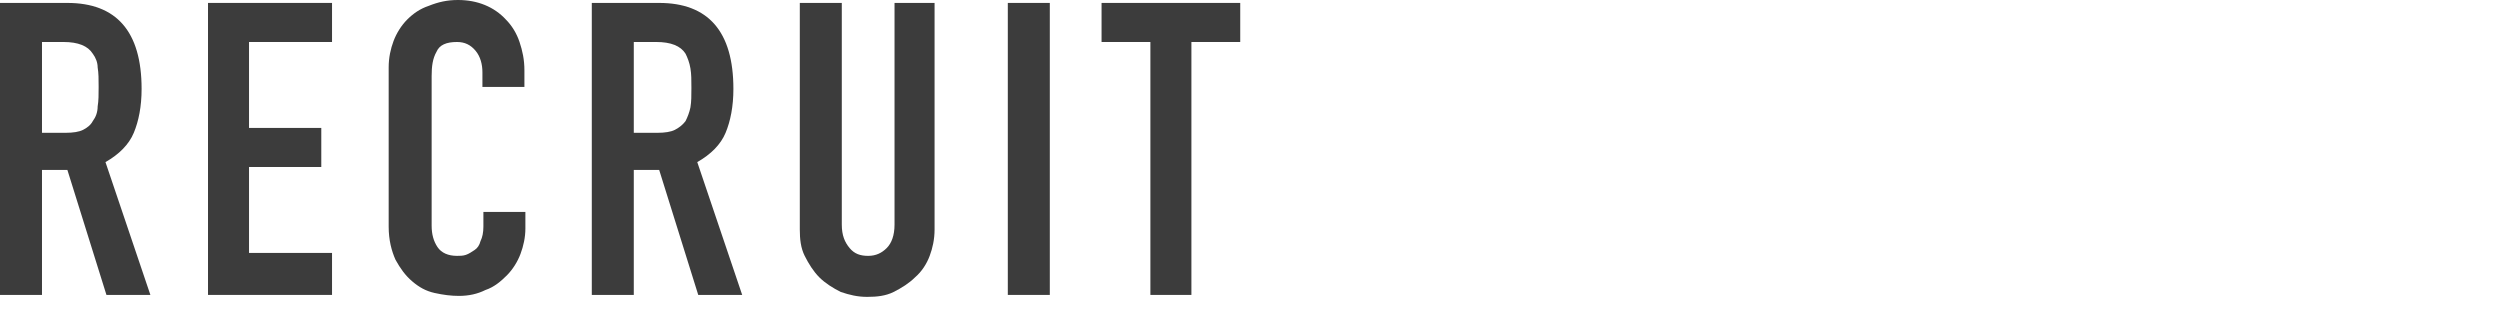<svg width="256" height="32" viewBox="0 0 256 32" fill="none" xmlns="http://www.w3.org/2000/svg">
<path d="M0 30.2V0.3H6.9C11.9 0.3 14.5 3.2 14.5 9.1C14.5 10.9 14.2 12.4 13.7 13.6C13.2 14.8 12.2 15.8 10.8 16.6L15.4 30.2H10.9L6.9 17.4H4.3V30.2H0ZM4.3 4.3V13.6H6.7C7.5 13.6 8.1 13.5 8.5 13.3C8.9 13.1 9.3 12.8 9.5 12.4C9.8 12 10 11.5 10 10.9C10.1 10.3 10.1 9.7 10.1 8.9C10.1 8.1 10.1 7.5 10 6.9C10 6.4 9.8 5.9 9.5 5.5C9 4.7 8 4.3 6.5 4.3H4.3Z" fill="#3C3C3C"/>
<path d="M21.3 30.2V0.3H34V4.3H25.5V13.1H32.9V17.1H25.5V25.9H34V30.2H21.3Z" fill="#3C3C3C"/>
<path d="M53.8 21.6V23.4C53.8 24.3 53.6 25.2 53.3 26C53 26.8 52.5 27.6 51.9 28.2C51.3 28.8 50.6 29.4 49.7 29.7C48.9 30.1 48 30.3 47 30.3C46.2 30.3 45.4 30.2 44.5 30C43.6 29.8 42.9 29.4 42.2 28.8C41.5 28.2 41 27.5 40.5 26.6C40.1 25.7 39.8 24.6 39.8 23.2V6.9C39.8 5.9 40 5 40.3 4.2C40.6 3.4 41.1 2.6 41.7 2C42.3 1.4 43 0.9 43.9 0.6C44.9 0.2 45.8 0 46.9 0C48.9 0 50.6 0.7 51.8 2C52.4 2.6 52.9 3.4 53.2 4.3C53.5 5.2 53.7 6.1 53.7 7.2V8.9H49.4V7.4C49.4 6.6 49.2 5.8 48.7 5.2C48.2 4.6 47.6 4.3 46.8 4.3C45.7 4.3 45 4.6 44.7 5.3C44.3 6 44.2 6.8 44.2 7.8V23.1C44.2 24 44.4 24.7 44.8 25.3C45.2 25.9 45.9 26.2 46.8 26.2C47.1 26.2 47.4 26.2 47.7 26.1C48 26 48.3 25.8 48.6 25.6C48.9 25.4 49.1 25.1 49.2 24.7C49.4 24.3 49.5 23.8 49.5 23.2V21.7H53.8V21.6Z" fill="#3C3C3C"/>
<path d="M60.6 30.2V0.3H67.5C72.5 0.3 75.1 3.2 75.1 9.1C75.1 10.9 74.8 12.4 74.3 13.6C73.8 14.8 72.8 15.8 71.4 16.6L76 30.2H71.5L67.5 17.4H64.9V30.2H60.6ZM64.9 4.3V13.6H67.3C68.1 13.6 68.7 13.5 69.1 13.3C69.5 13.1 69.9 12.8 70.2 12.4C70.4 12 70.6 11.5 70.7 11C70.8 10.4 70.8 9.8 70.8 9C70.8 8.2 70.8 7.6 70.7 7C70.6 6.4 70.4 5.9 70.2 5.5C69.7 4.7 68.7 4.3 67.2 4.3H64.9Z" fill="#3C3C3C"/>
<path d="M95.7 0.3V23.5C95.7 24.5 95.5 25.4 95.2 26.2C94.9 27 94.4 27.8 93.7 28.4C93.1 29 92.3 29.5 91.5 29.9C90.7 30.3 89.8 30.4 88.8 30.4C87.8 30.4 87 30.2 86.1 29.9C85.3 29.5 84.5 29 83.9 28.4C83.3 27.8 82.8 27 82.4 26.2C82 25.4 81.9 24.5 81.9 23.5V0.3H86.2V23C86.2 24.1 86.5 24.8 87 25.4C87.5 26 88.1 26.2 88.9 26.2C89.7 26.2 90.3 25.9 90.8 25.4C91.3 24.9 91.6 24.1 91.6 23V0.3H95.7Z" fill="#3C3C3C"/>
<path d="M103.2 30.2V0.3H107.5V30.2H103.2Z" fill="#3C3C3C"/>
<path d="M117.8 30.2V4.3H112.8V0.3H127V4.3H122V30.2H117.8Z" fill="#3C3C3C"/>
</svg>
